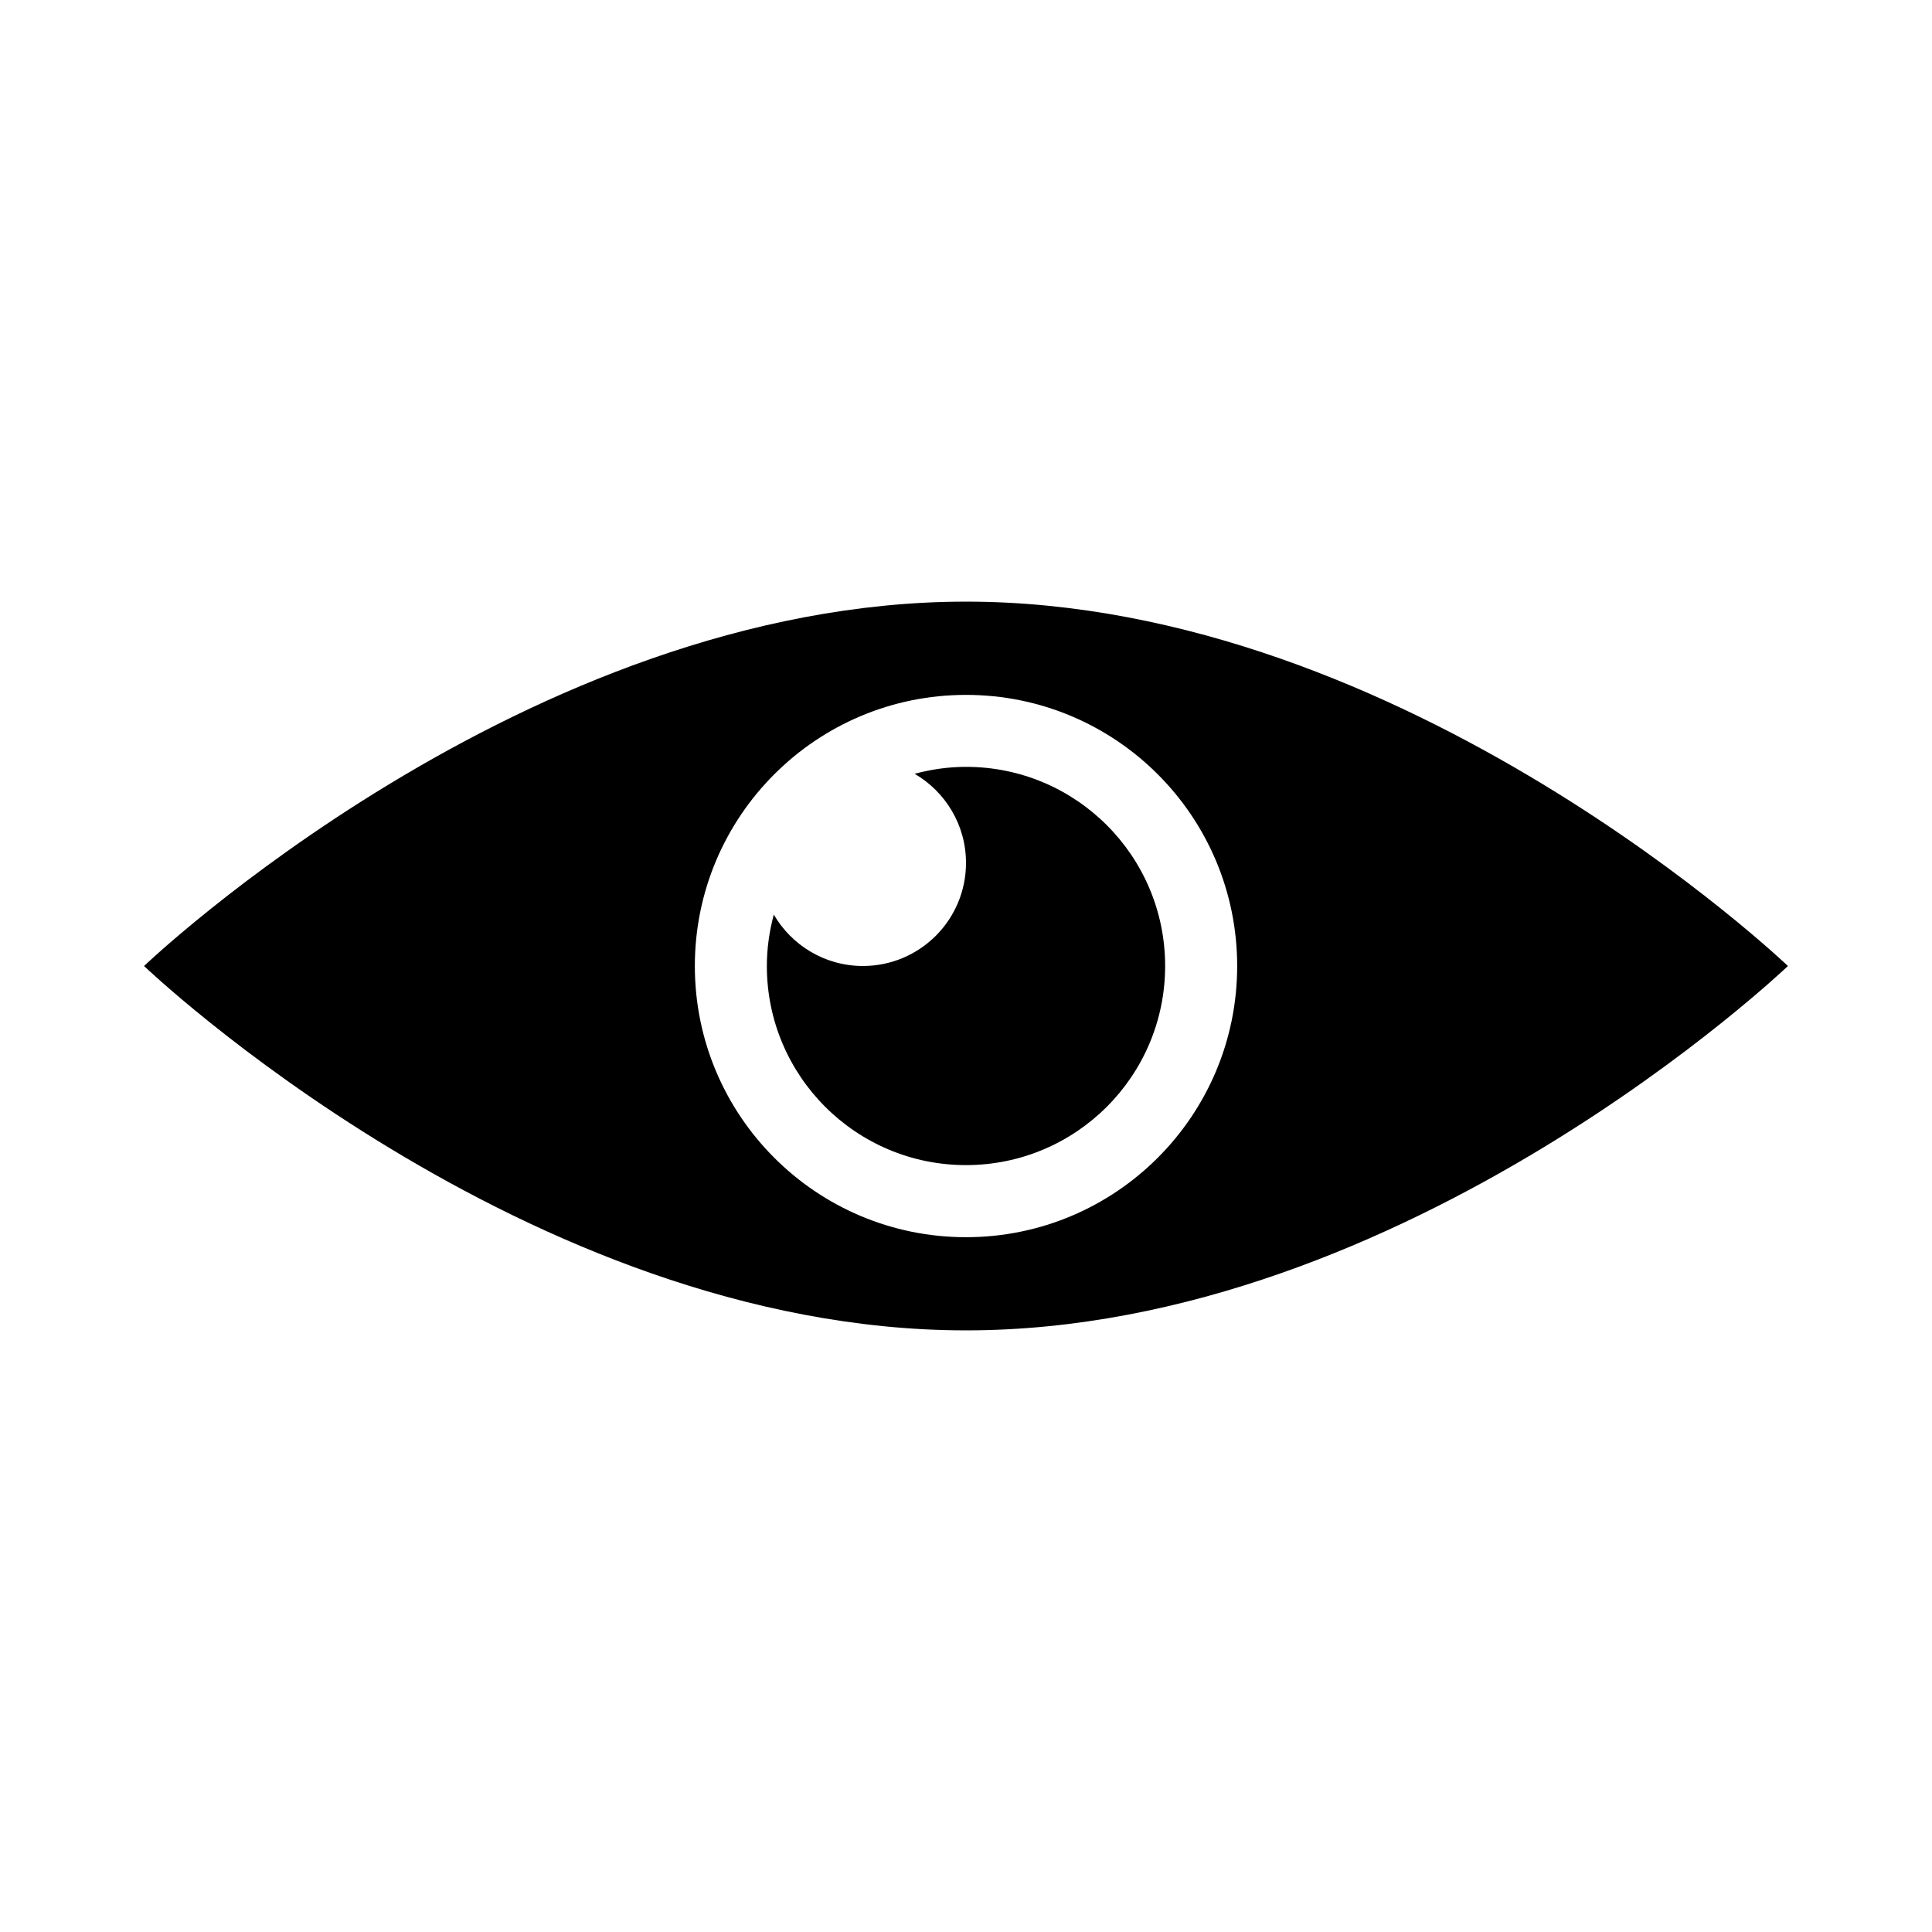 <?xml version="1.0" encoding="UTF-8"?>
<!-- The Best Svg Icon site in the world: iconSvg.co, Visit us! https://iconsvg.co -->
<svg fill="#000000" width="800px" height="800px" version="1.1" viewBox="144 144 512 512" xmlns="http://www.w3.org/2000/svg">
 <g>
  <path d="m400 303.44c-116.77 0-217.83 96.562-217.83 96.562s101.05 96.559 217.83 96.559c116.78 0 217.82-96.559 217.82-96.559s-101.05-96.562-217.82-96.562zm0.004 168.43c-39.691 0-71.863-32.18-71.863-71.859 0-39.684 32.172-71.859 71.863-71.859s71.859 32.168 71.859 71.855c0 39.684-32.168 71.863-71.859 71.863z"/>
  <path d="m400 372.68c0 15.082-12.234 27.316-27.324 27.316-10.09 0-18.879-5.488-23.613-13.621-1.16 4.352-1.84 8.902-1.84 13.621 0 29.145 23.625 52.77 52.773 52.77 29.152-0.004 52.777-23.625 52.777-52.77s-23.625-52.773-52.773-52.773c-4.715 0-9.27 0.676-13.617 1.84 8.133 4.738 13.617 13.523 13.617 23.617z"/>
 </g>
</svg>